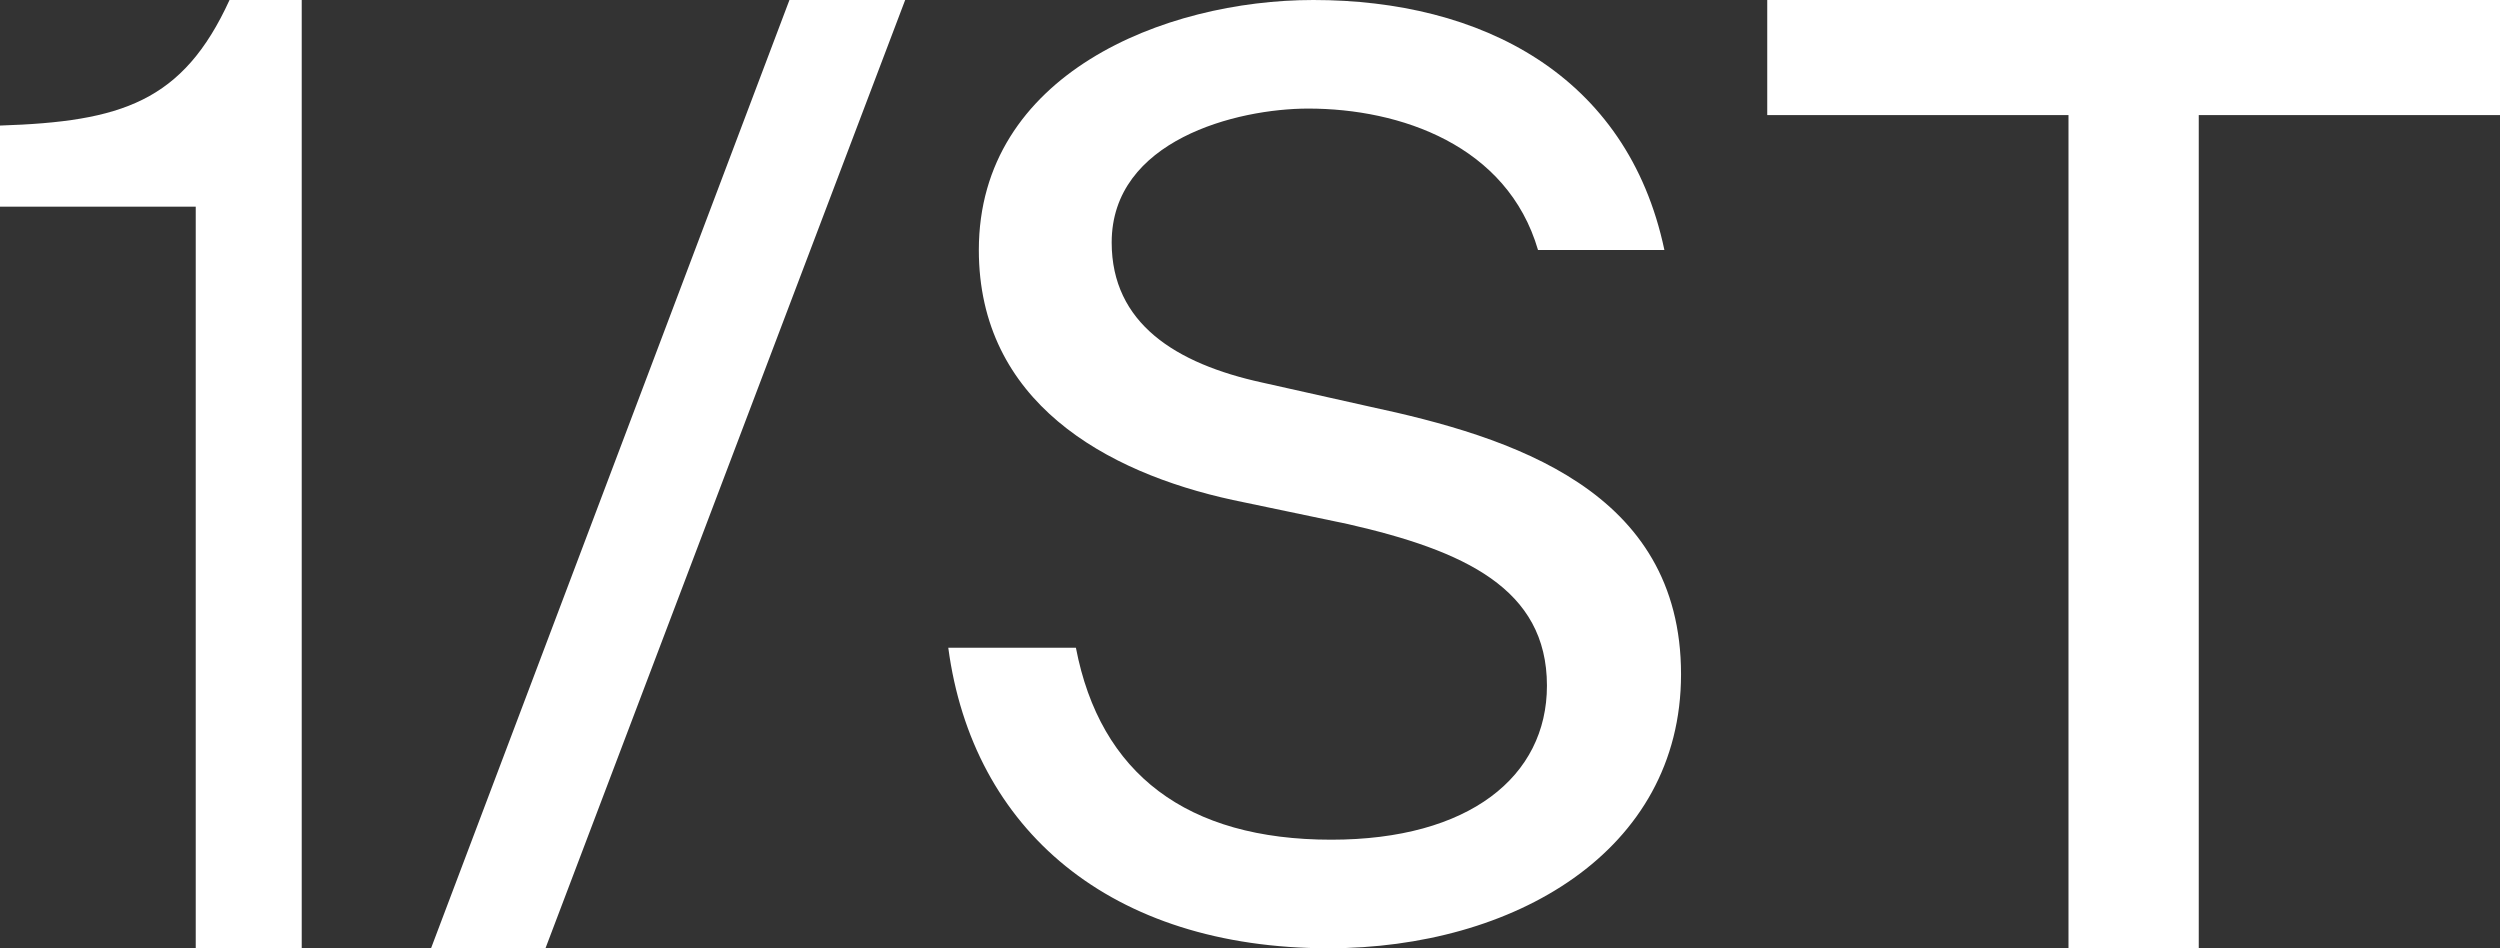 <?xml version="1.0" encoding="UTF-8"?>
<svg width="58px" height="22px" viewBox="0 0 58 22" version="1.1" xmlns="http://www.w3.org/2000/svg" xmlns:xlink="http://www.w3.org/1999/xlink">
    <rect x="0" y="0" width="58" height="22" fill="#333333" stroke="none"/>
    <!-- Generator: sketchtool 58 (101010) - https://sketch.com -->
    <title>6954857B-92B5-4879-8D1F-90EBD97FFC8F</title>
    <desc>Created with sketchtool.</desc>
    <g id="SSO" stroke="none" stroke-width="1" fill="none" fill-rule="evenodd">
        <g id="SSO_1ST_Desktop" transform="translate(-483, -168)" fill="#FFFFFF" fill-rule="nonzero">
            <g id="Group-3" transform="translate(483, 168)">
                <path d="M4.541,22 L7,22 L7,0 L5.325,0 C4.243,2.367 2.811,2.822 0,2.913 L0,4.794 L4.541,4.794 L4.541,22 Z" id="Path"></path>
                <polygon id="Path" points="10 22 12.655 22 21 0 18.315 0"></polygon>
                <path d="M31.774,9.433 L29.286,8.876 C27.273,8.437 25.791,7.499 25.791,5.625 C25.791,3.251 28.693,2.519 30.352,2.519 C32.484,2.519 34.972,3.368 35.682,5.8 L38.614,5.8 C37.755,1.728 34.349,0 30.47,0 C27.005,0 22.709,1.728 22.709,5.8 C22.709,9.315 25.641,10.957 28.603,11.6 L31.269,12.158 C33.963,12.773 35.889,13.652 35.889,15.907 C35.889,18.017 34.083,19.481 30.884,19.481 C27.538,19.481 25.524,17.958 24.961,15.028 L22,15.028 C22.562,19.247 25.762,22 30.826,22 C35.091,22 39,19.774 39,15.643 C39,11.367 35.061,10.137 31.774,9.433 Z" id="Path"></path>
                <polygon id="Path" points="41 2.67 47.989 2.67 47.989 22 51.011 22 51.011 2.67 58 2.67 58 0 41 0"></polygon>
            </g>
        </g>
    </g>
</svg>
